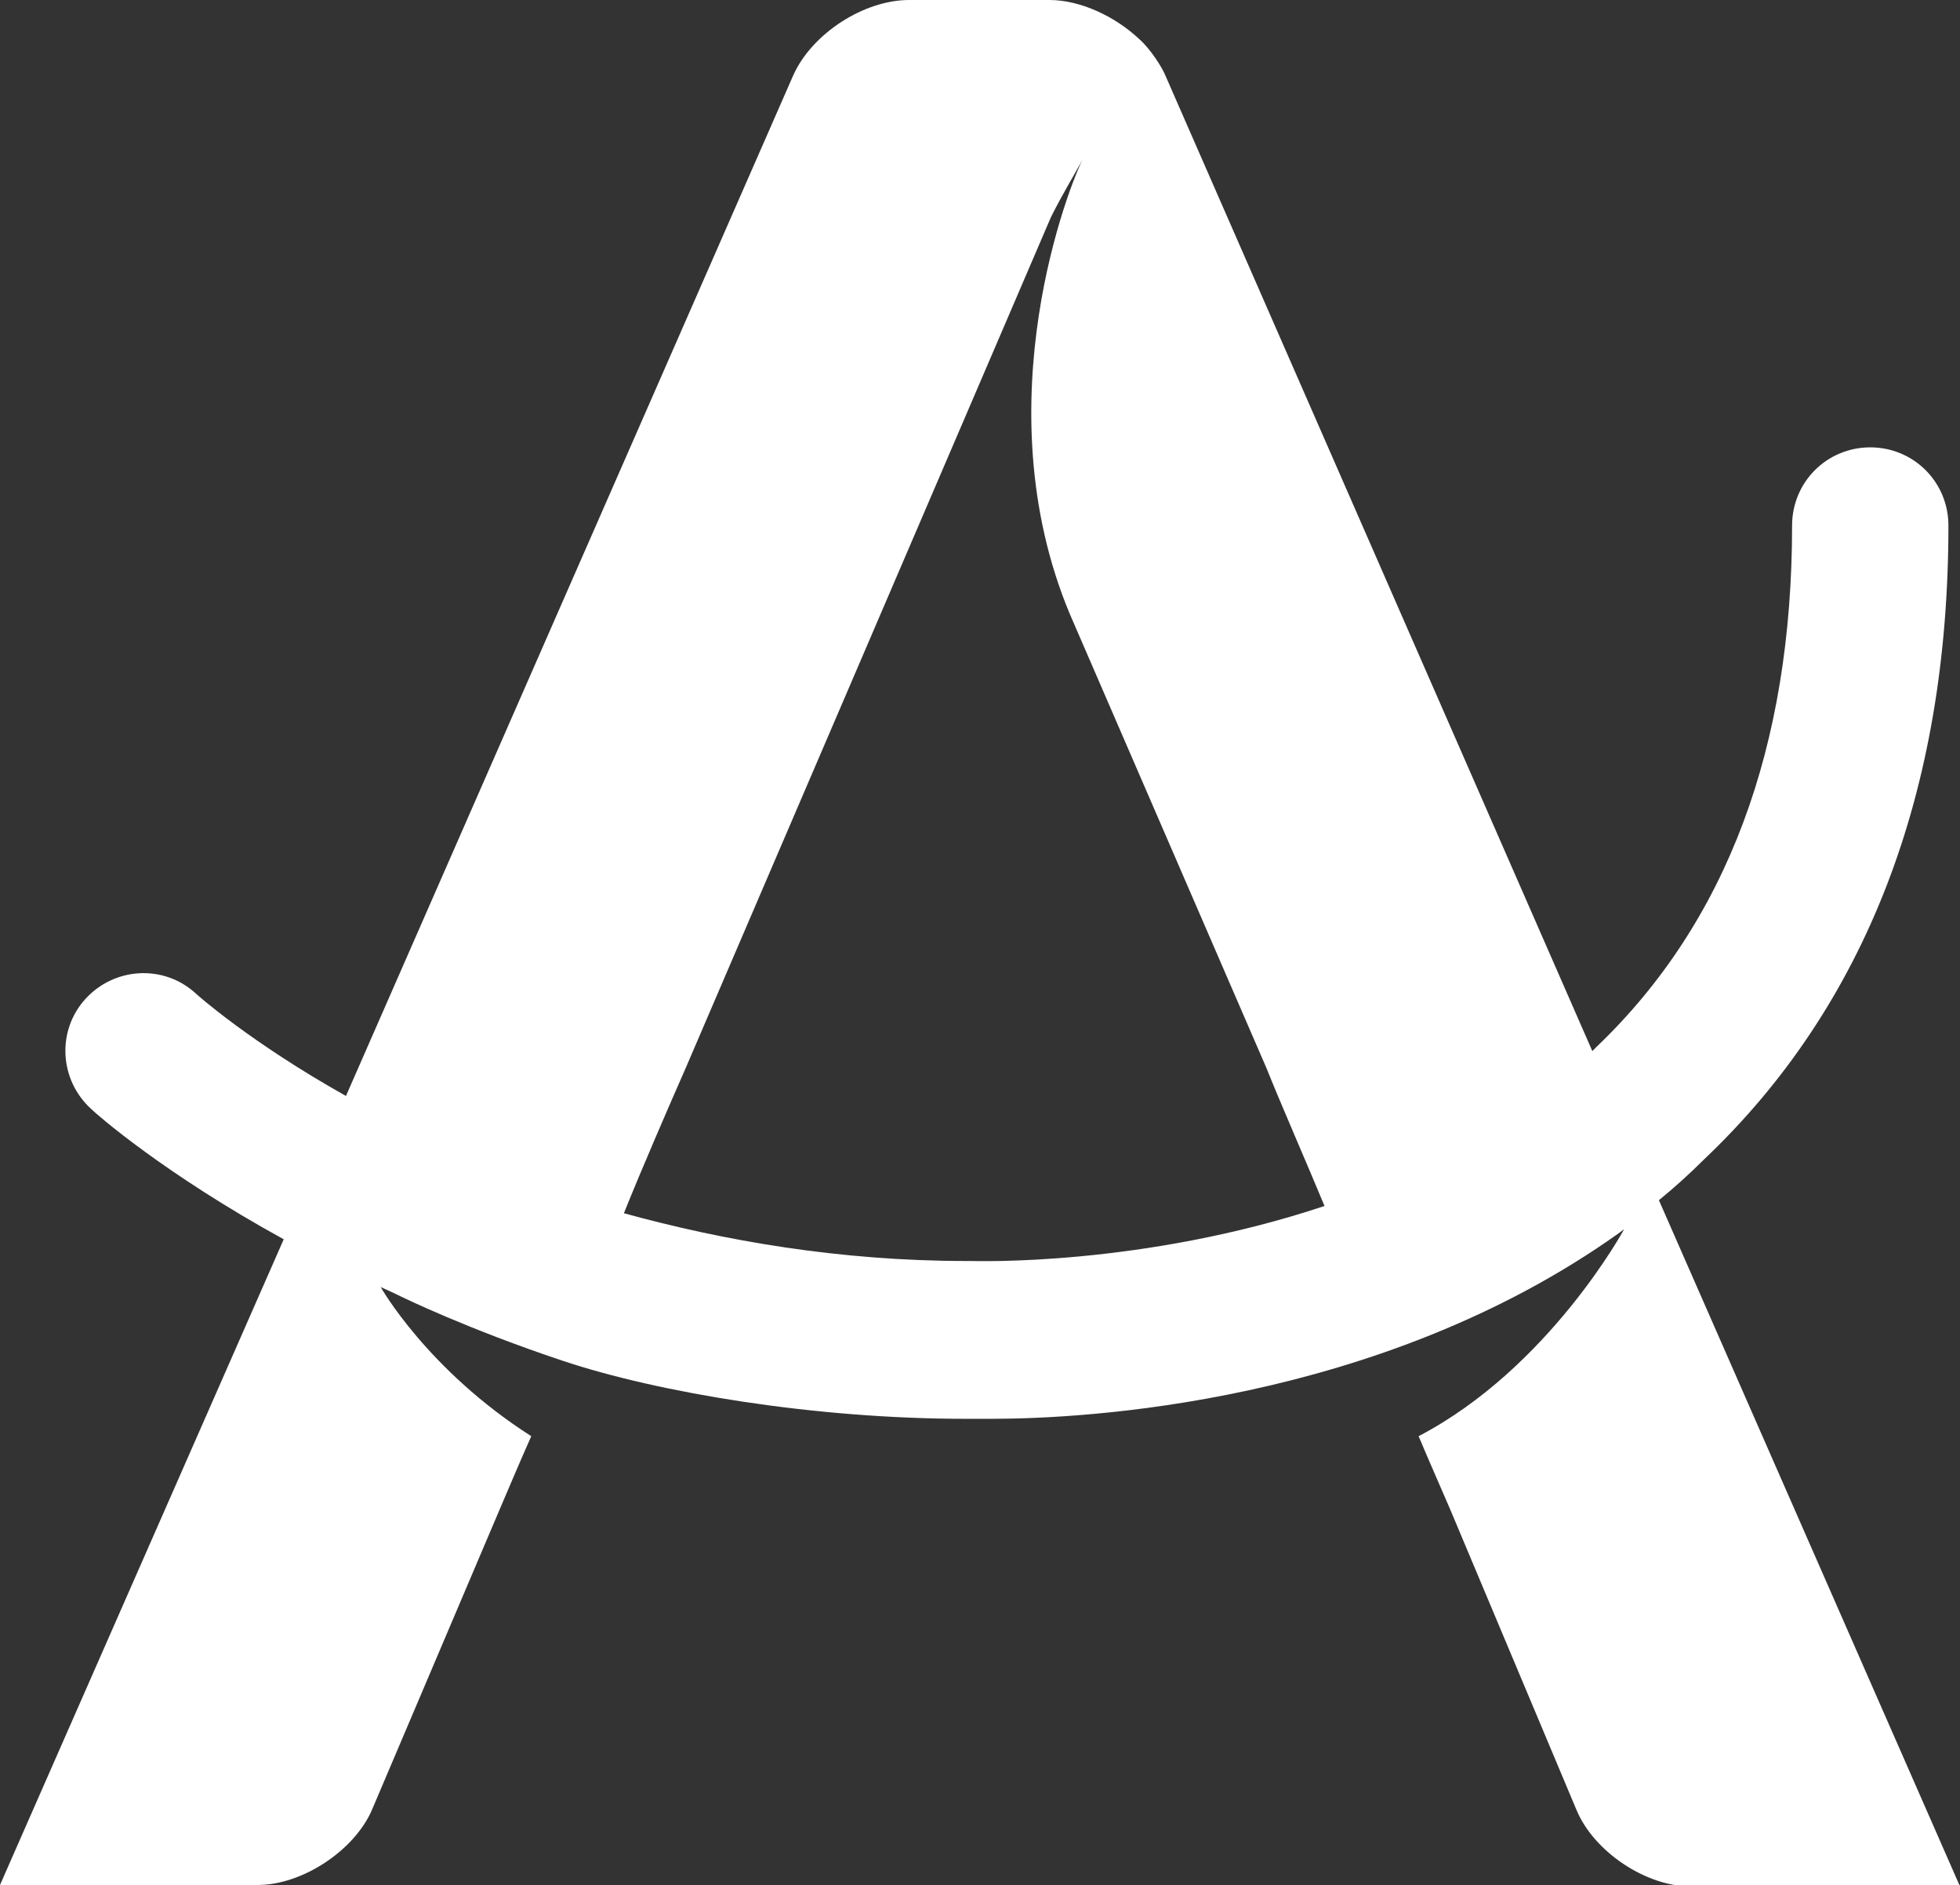 <?xml version="1.0" encoding="utf-8"?>
<!-- Generator: Adobe Illustrator 22.1.0, SVG Export Plug-In . SVG Version: 6.00 Build 0)  -->
<svg version="1.1" id="Calque_1" xmlns="http://www.w3.org/2000/svg" xmlns:xlink="http://www.w3.org/1999/xlink" x="0px" y="0px"
	 viewBox="0 0 135.4 130.2" style="enable-background:new 0 0 135.4 130.2;" xml:space="preserve">
<rect x="0" y="0" width="135.4" height="130.2" fill="#333333" stroke="none"/>
<style type="text/css">
	.st0{fill:#FFFFFF;}
</style>
<path class="st0" d="M114.6,82.9c1.1-0.9,2.1-1.8,3.1-2.8c11.2-10.6,16.9-25.4,16.9-43.8c0-3-2.4-5.4-5.4-5.4c-3,0-5.4,2.4-5.4,5.4
	c0,15.3-4.5,27.4-13.5,36c-0.1,0.1-0.2,0.2-0.3,0.3L80.5,5.2c-0.2-0.5-1-1.8-1.8-2.5C77,1.1,74.6,0,72.5,0h-9.7
	c-3.1,0-6.7,2.3-8,5.2L23.9,75.7c-6.6-3.7-10.3-7-10.4-7.1c-2.2-2-5.6-1.8-7.6,0.4c-2,2.2-1.8,5.6,0.4,7.6c0.4,0.4,5.1,4.5,13.3,9
	L0,130.2h10.2h7.6c3.1,0,6.7-2.4,7.9-5.2l8.8-20.7c0.6-1.4,1.4-3.3,2.2-5.1c-7.2-4.6-10.4-10.3-10.4-10.3c0.9,0.4,1.5,0.7,1.5,0.7
	s4.5,2.2,11.1,4.4c6.6,2.2,17.4,4,27.8,4c0.3,0,0.9,0,1.8,0c6.3,0,26.7-1,43.3-12.8l0.4-0.3c0,0-5.2,9.6-14.2,14.3
	c0.8,1.9,1.6,3.7,2.2,5.1l8.7,20.7c1.2,2.9,4.8,5.3,7.9,5.3h8.1h10.5L114.6,82.9z M91.5,83.3c-12.6,4.2-24.2,3.8-24.4,3.8
	c-0.1,0-0.2,0-0.3,0c-8.8,0-16.8-1.4-23.7-3.3c0,0,0,0,0,0c1.2-3,3.2-7.6,4.3-10.1l25.2-58.7c0.8-1.6,1.6-2.9,2.2-4
	c-0.8,1.5-7,16.8-0.9,31.4l13.6,31.4C88.5,76.3,90.3,80.4,91.5,83.3c0,0,0.1,0,0.3-0.1C91.6,83.3,91.5,83.3,91.5,83.3z"/>
</svg>
